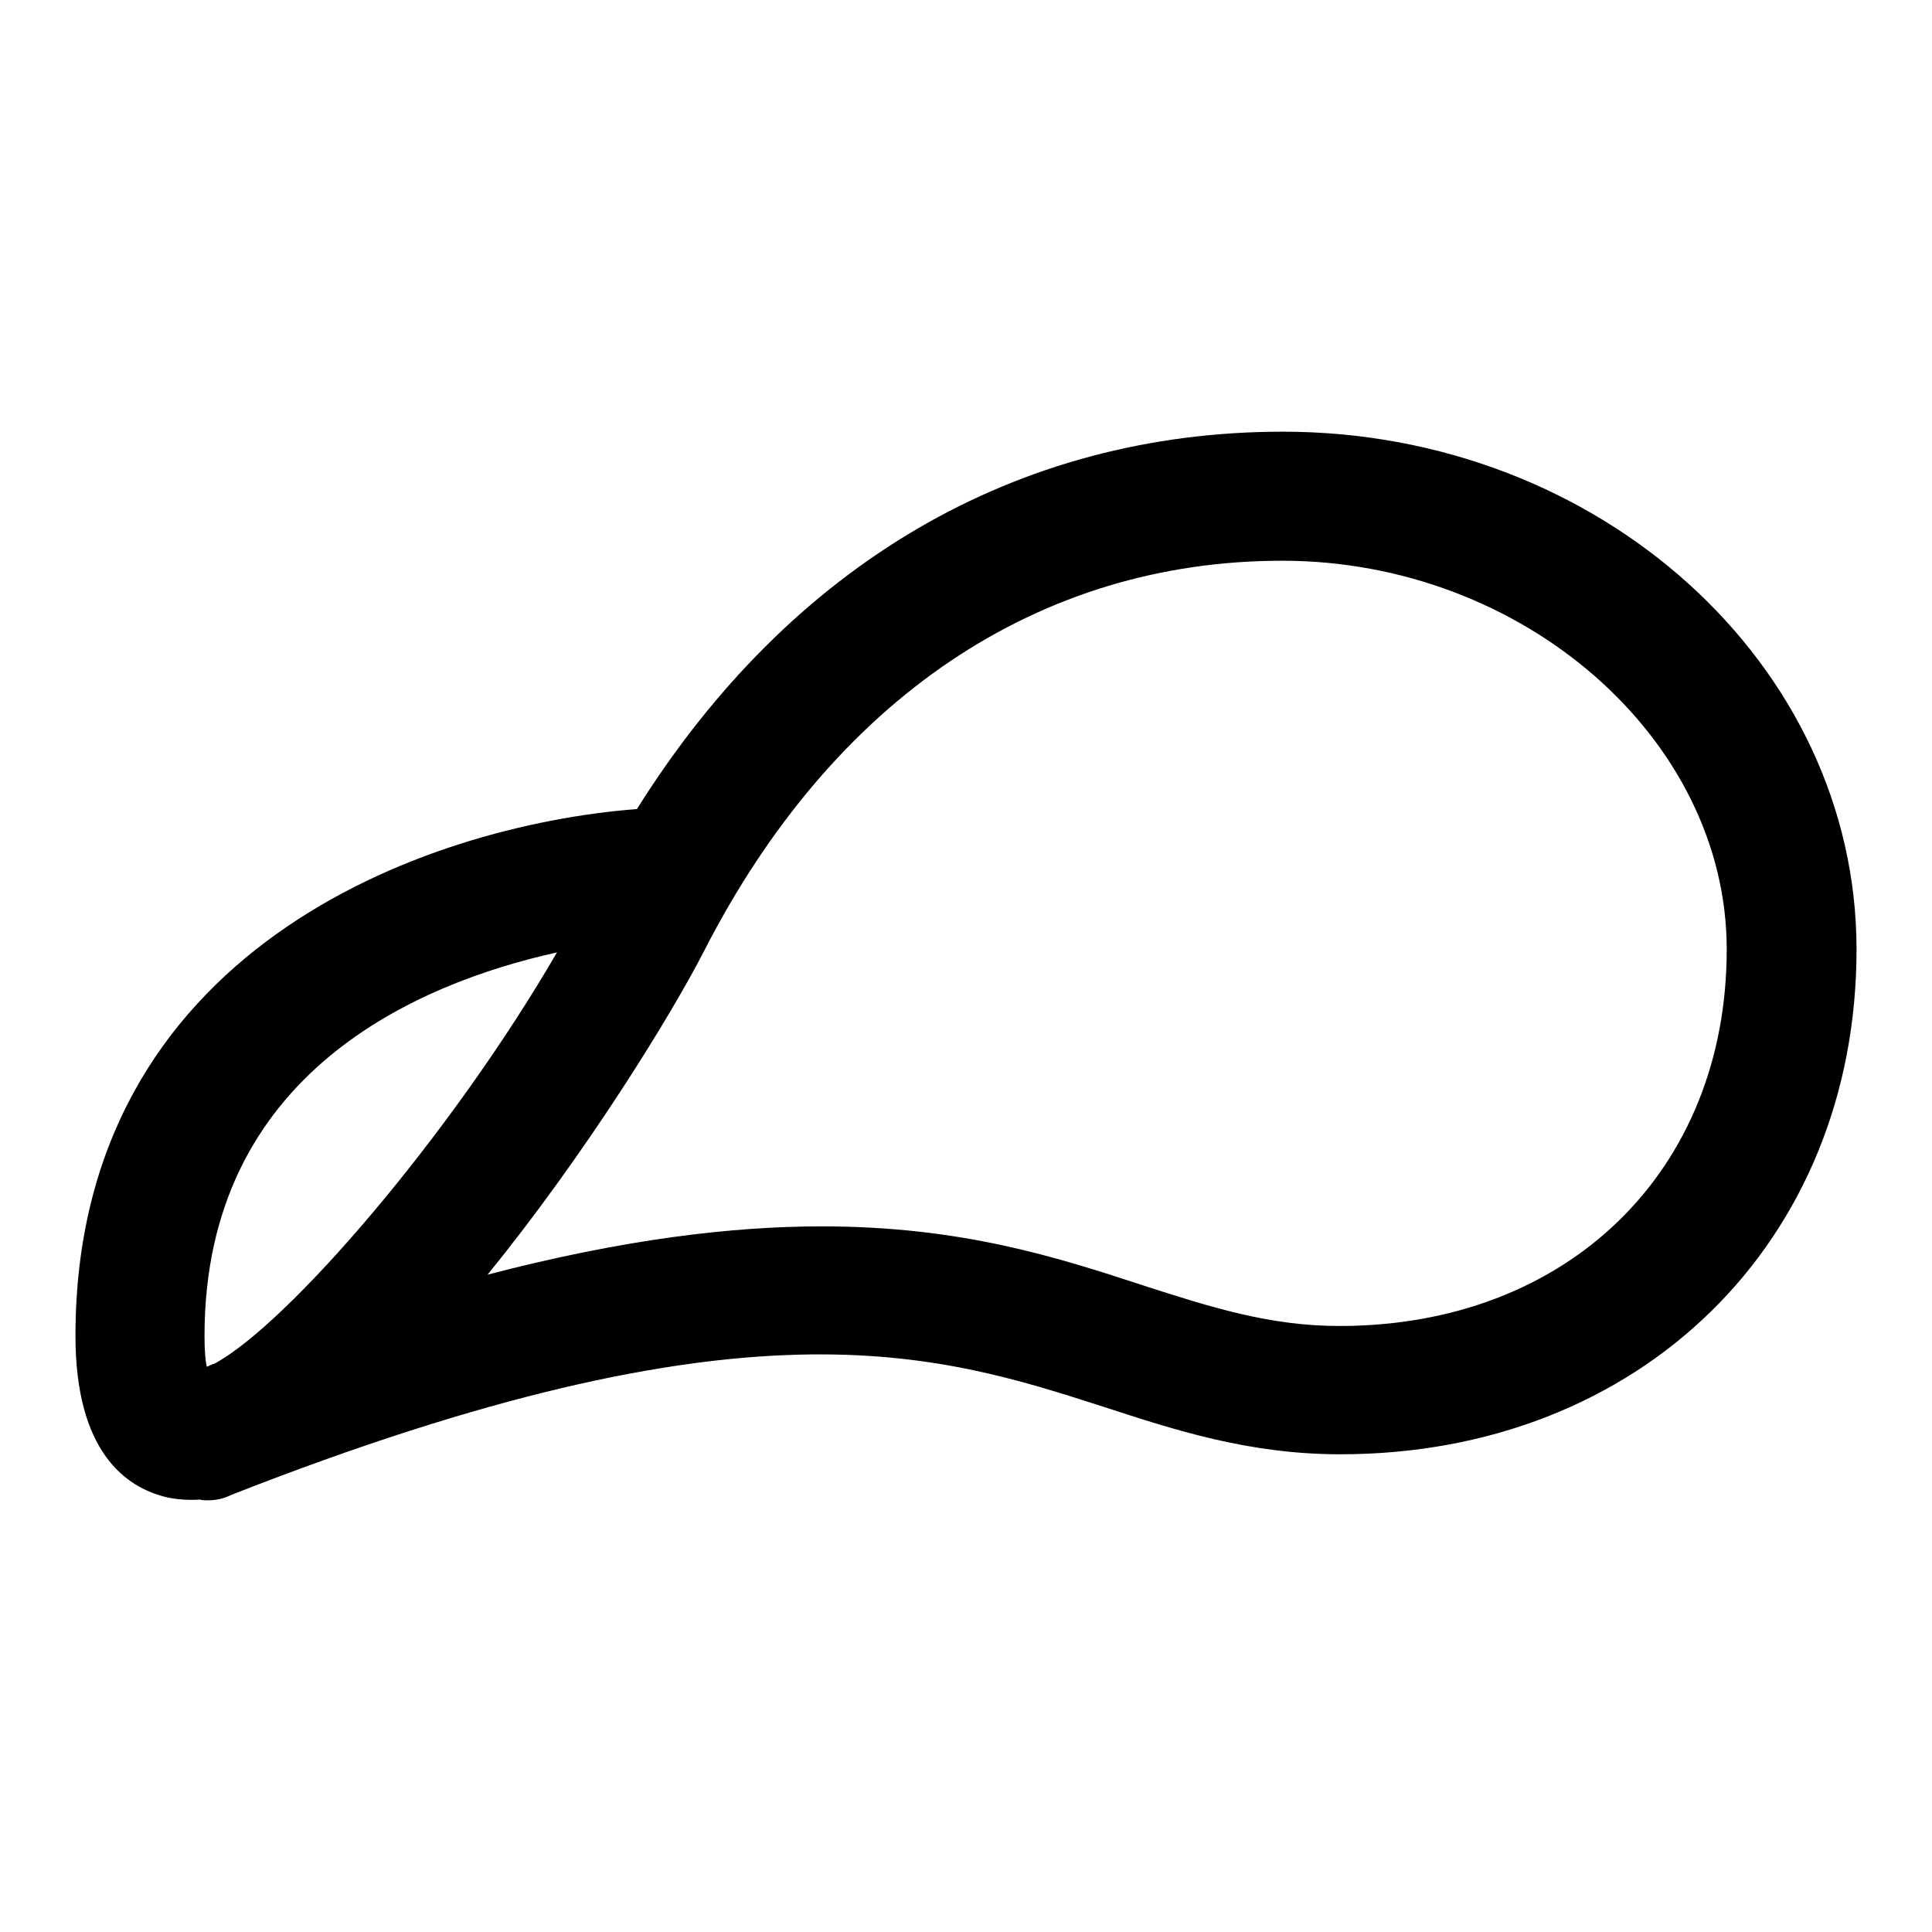 <?xml version="1.0" encoding="utf-8"?>
<!-- Svg Vector Icons : http://www.onlinewebfonts.com/icon -->
<!DOCTYPE svg PUBLIC "-//W3C//DTD SVG 1.1//EN" "http://www.w3.org/Graphics/SVG/1.1/DTD/svg11.dtd">
<svg version="1.1" xmlns="http://www.w3.org/2000/svg" xmlns:xlink="http://www.w3.org/1999/xlink" x="0px" y="0px" viewBox="0 0 256 256" enable-background="new 0 0 256 256" xml:space="preserve">
<g> <path fill="#000000" d="M27.5,198.8c-0.3,0-0.7,0-1-0.1c-1.5,0.1-3,0-4.4-0.3C16.6,197.1,10,192.3,10,177 c0-51.1,46.2-67.6,74.4-69.8c20.3-32.4,50.3-50,85.6-50c41.9,0,76,30.8,76,68.6c0,38.8-28.7,66.9-68.4,66.9 c-12.1,0-21.9-3.2-31.4-6.3c-22.1-7.1-47.1-15.2-115.6,11.7C29.6,198.6,28.6,198.8,27.5,198.8z M73.8,126.2 c-18.5,4.1-46.7,16-46.7,50.8c0,1.9,0.1,3.2,0.3,4.1c0.3-0.1,0.6-0.3,1-0.4C38.1,175.5,59.7,150.5,73.8,126.2z M108.9,162.5 c18.5,0,31.2,4.1,42.5,7.8c9,2.9,16.8,5.4,26.1,5.4c30.2,0,51.3-20.5,51.3-49.9c0-27.9-27-51.5-58.9-51.5 c-32.3,0-59.5,18.3-76.6,51.7c-4.3,8.4-15.6,26.8-28.7,42.9C82.6,164.2,97,162.5,108.9,162.5z"/></g>
</svg>
